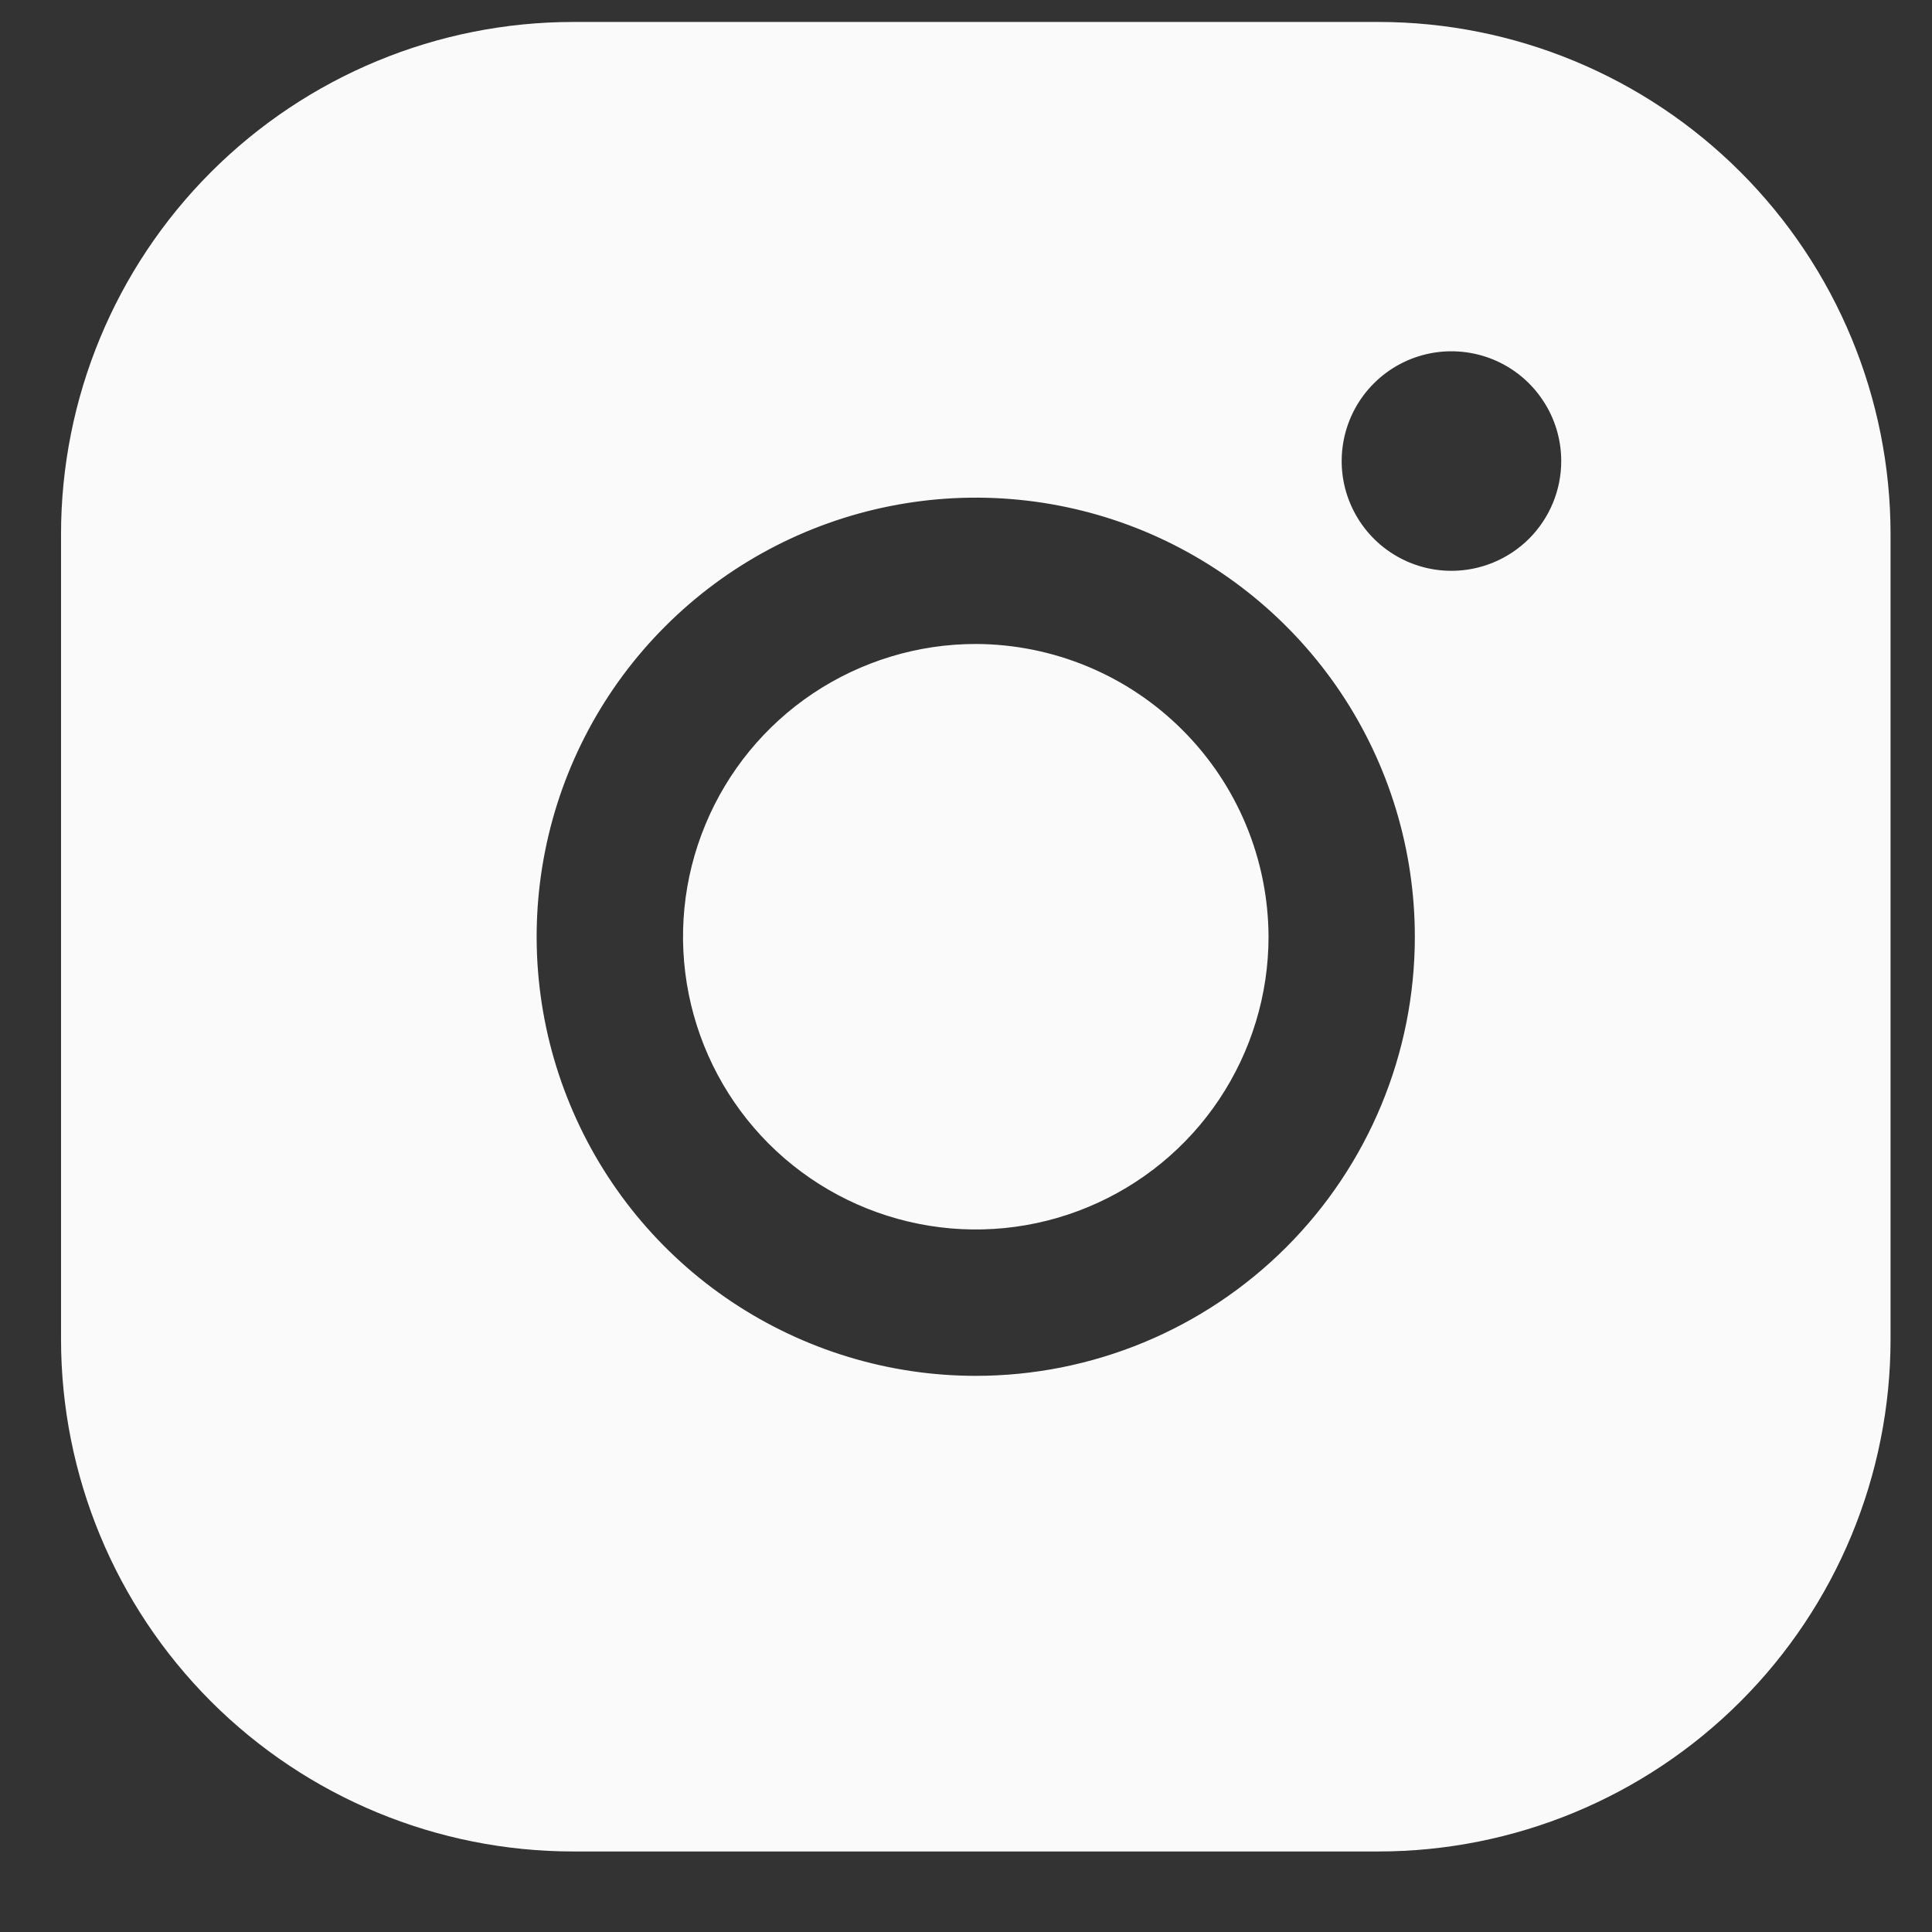   <svg viewBox="0 0 22 22" fill="#fafafaff" xmlns="http://www.w3.org/2000/svg">
    <rect x="0" y="0" width="22" height="22" fill="#333333" stroke="none"/>
    <path
      d="M14.445 10.667C14.445 11.326 14.249 11.97 13.883 12.519C13.517 13.067 12.996 13.494 12.387 13.746C11.778 13.999 11.107 14.065 10.461 13.936C9.814 13.807 9.22 13.49 8.754 13.024C8.288 12.557 7.971 11.964 7.842 11.317C7.713 10.67 7.779 10 8.032 9.391C8.284 8.782 8.711 8.261 9.259 7.895C9.808 7.529 10.452 7.333 11.111 7.333C11.995 7.336 12.841 7.688 13.465 8.313C14.09 8.937 14.442 9.783 14.445 10.667ZM21.528 6.083V15.25C21.528 16.797 20.913 18.281 19.819 19.375C18.725 20.469 17.242 21.083 15.695 21.083H6.528C4.981 21.083 3.497 20.469 2.403 19.375C1.309 18.281 0.695 16.797 0.695 15.25V6.083C0.695 4.536 1.309 3.053 2.403 1.959C3.497 0.865 4.981 0.25 6.528 0.25H15.695C17.242 0.25 18.725 0.865 19.819 1.959C20.913 3.053 21.528 4.536 21.528 6.083ZM16.111 10.667C16.111 9.678 15.818 8.711 15.269 7.889C14.719 7.067 13.938 6.426 13.025 6.047C12.111 5.669 11.106 5.57 10.136 5.763C9.166 5.956 8.275 6.432 7.576 7.131C6.876 7.83 6.4 8.721 6.207 9.691C6.014 10.661 6.113 11.666 6.492 12.58C6.87 13.494 7.511 14.275 8.333 14.824C9.156 15.373 10.122 15.667 11.111 15.667C12.437 15.667 13.709 15.14 14.647 14.202C15.585 13.264 16.111 11.993 16.111 10.667ZM17.778 5.25C17.778 5.003 17.705 4.761 17.567 4.556C17.43 4.35 17.235 4.19 17.006 4.095C16.778 4.001 16.526 3.976 16.284 4.024C16.042 4.072 15.819 4.191 15.644 4.366C15.469 4.541 15.35 4.764 15.302 5.006C15.254 5.249 15.278 5.5 15.373 5.728C15.468 5.957 15.628 6.152 15.833 6.289C16.039 6.427 16.281 6.5 16.528 6.5C16.859 6.5 17.177 6.368 17.412 6.134C17.646 5.899 17.778 5.582 17.778 5.25Z"
    />
  </svg>
